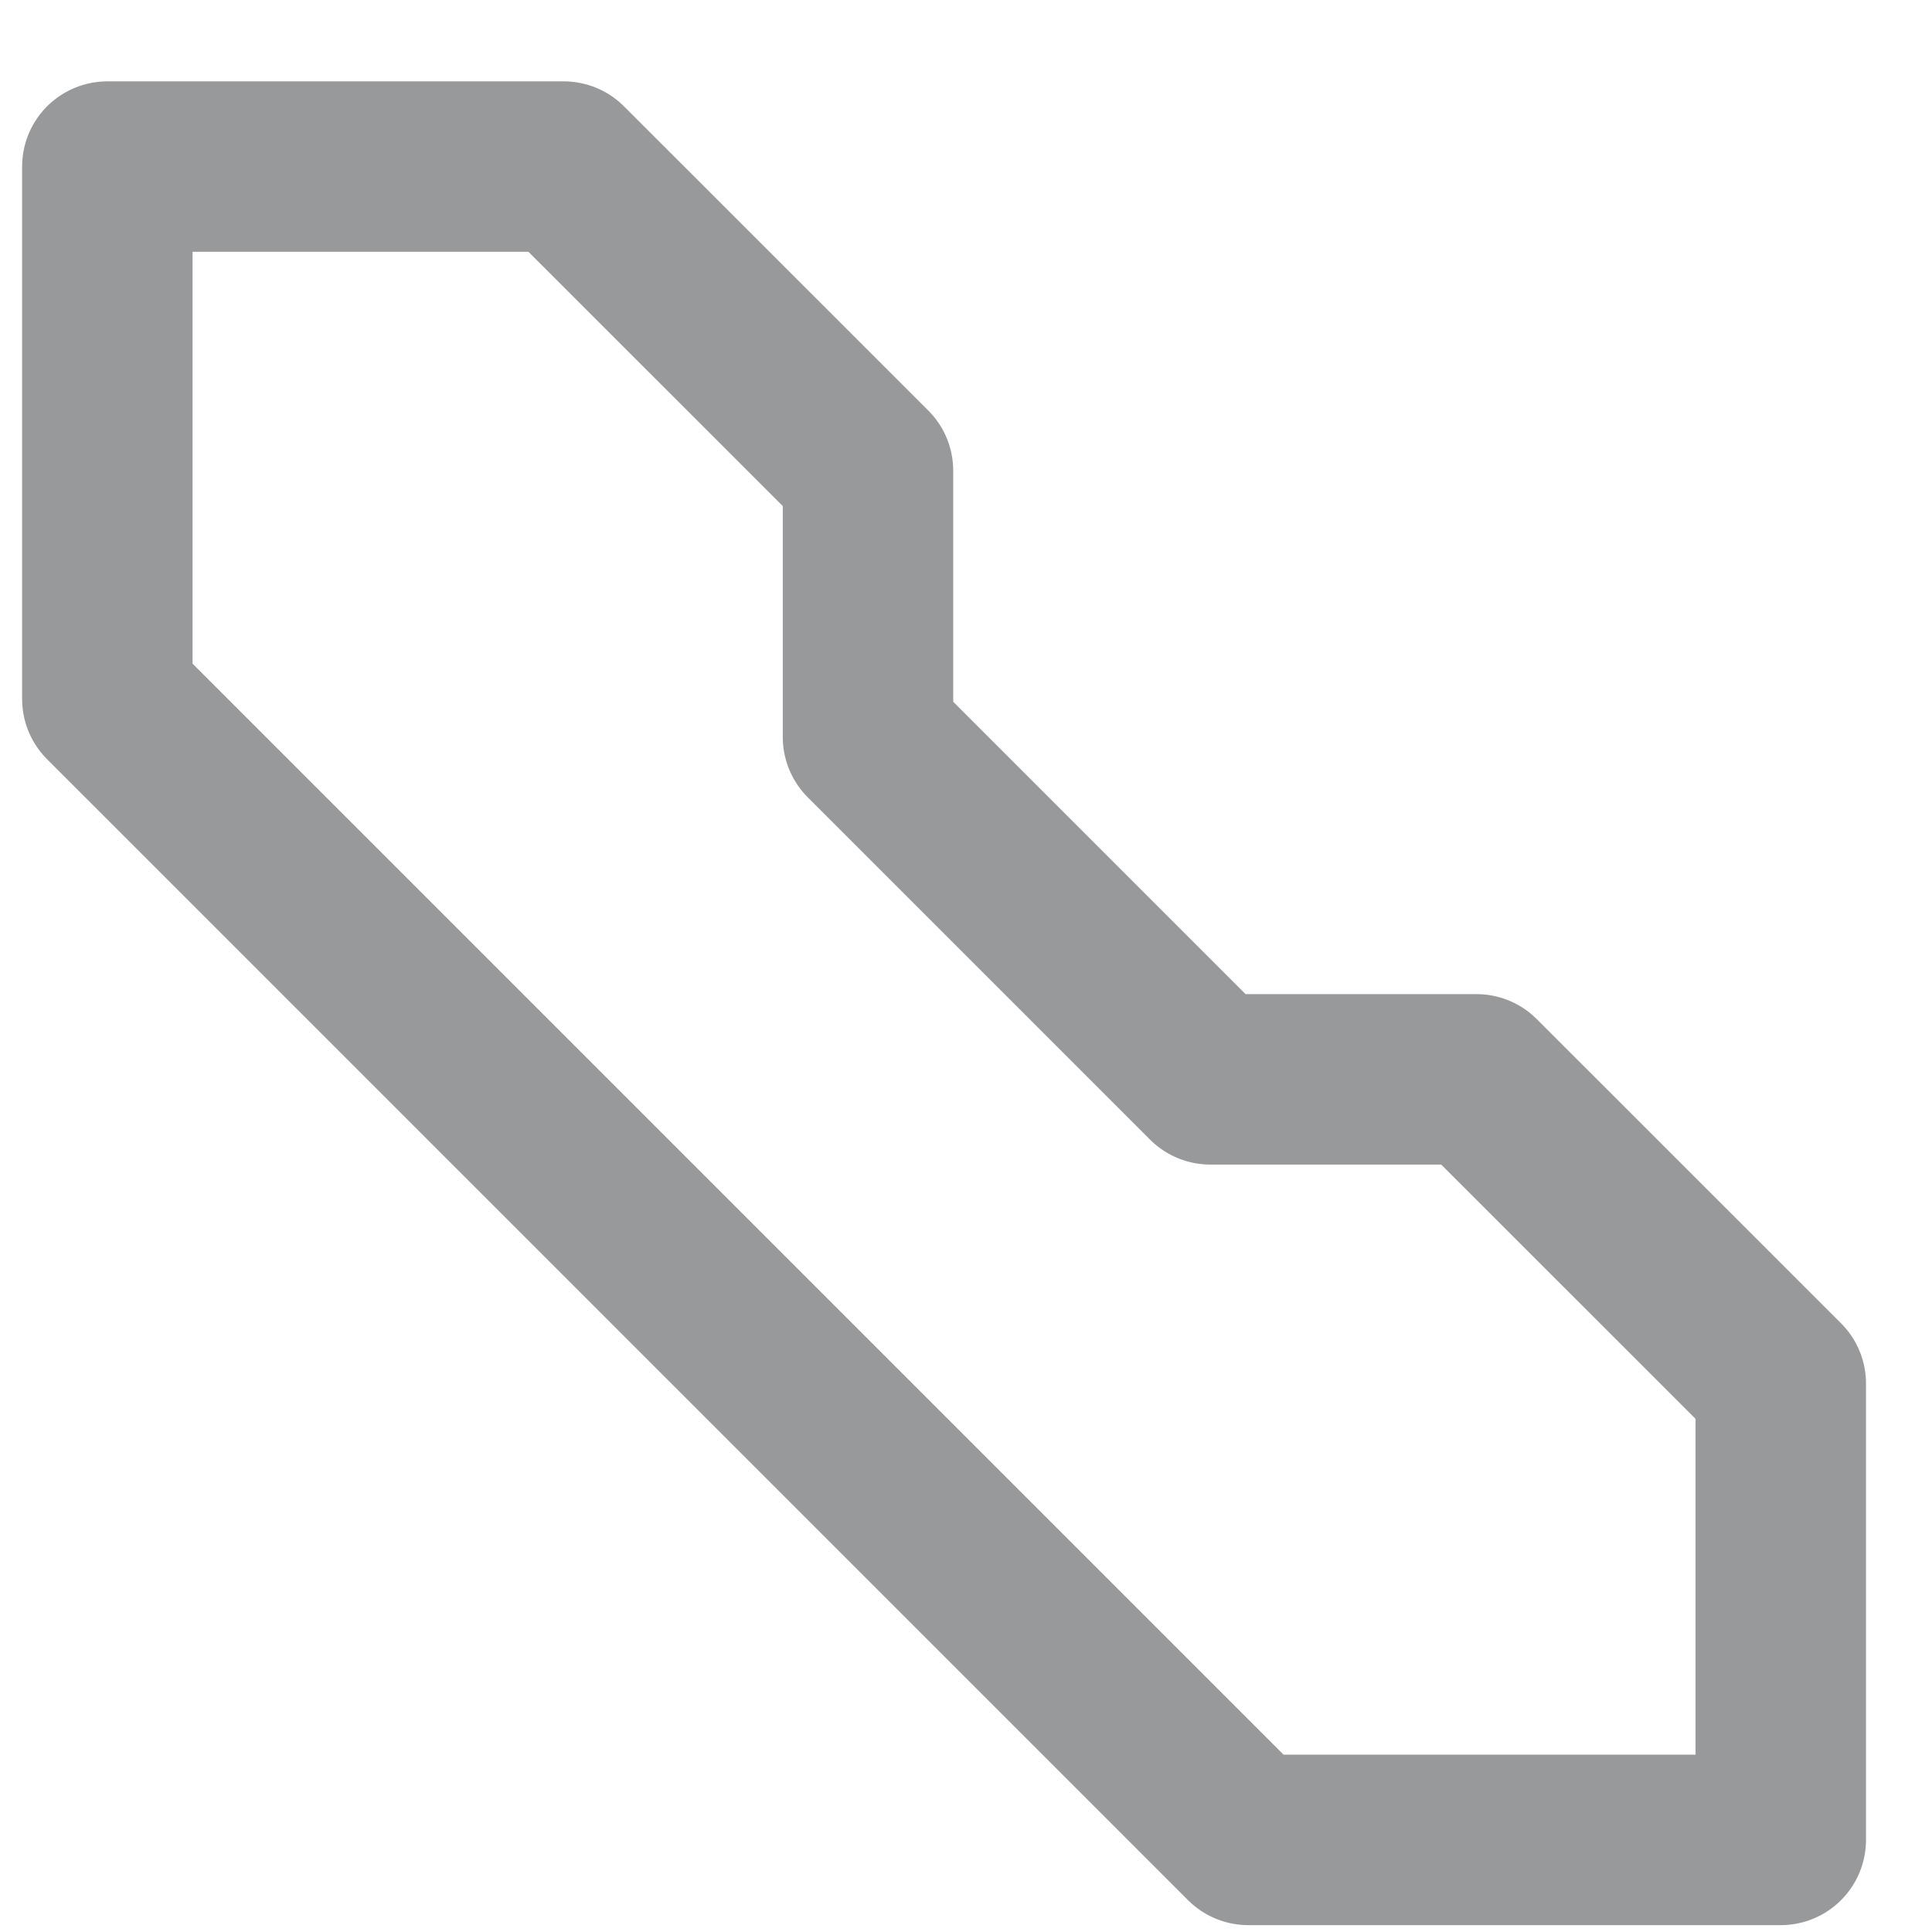 <svg width="18" height="18" viewBox="0 0 18 18" fill="none" xmlns="http://www.w3.org/2000/svg">
<path fill-rule="evenodd" clip-rule="evenodd" d="M11.276 10.056H13.756L16.591 12.89V17.142H11.63L1 6.512V1.552H5.252L8.087 4.386V6.867L11.276 10.056Z" stroke="#97999B" stroke-width="1.588" stroke-linecap="round" stroke-linejoin="round"/>
</svg>
